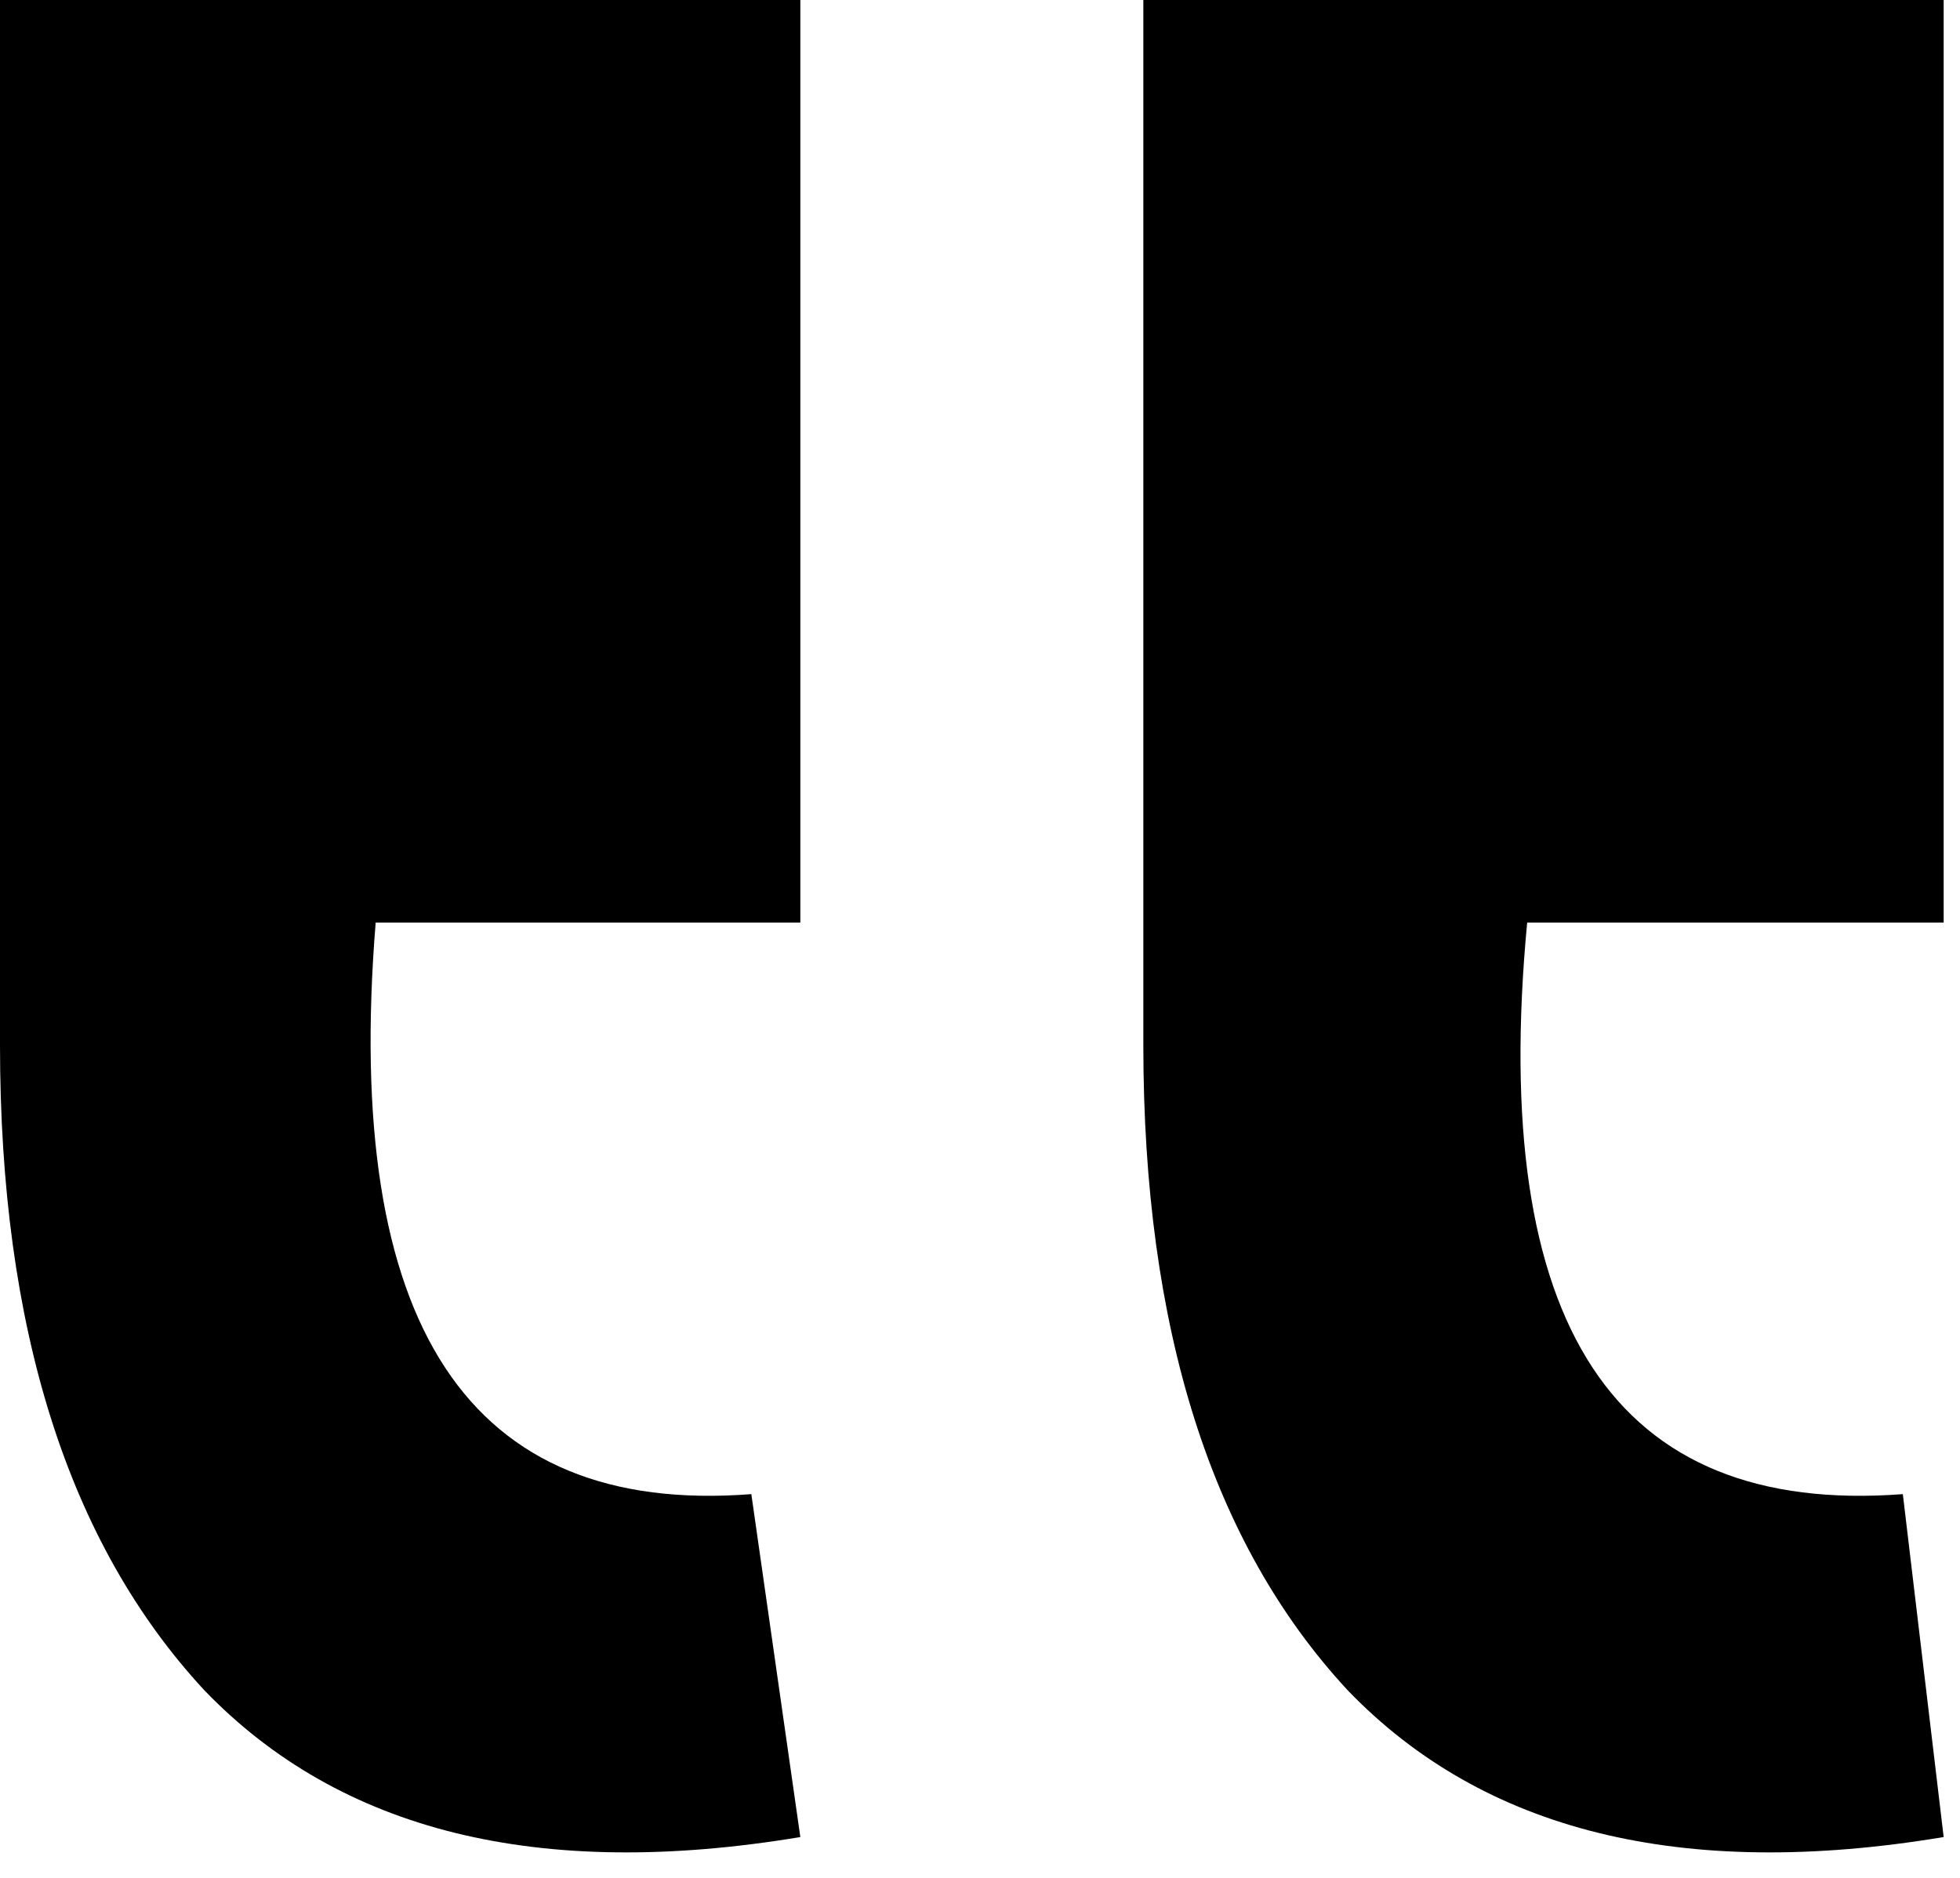 <?xml version="1.0" encoding="UTF-8"?> <svg xmlns="http://www.w3.org/2000/svg" width="24" height="23" viewBox="0 0 24 23" fill="none"> <path d="M0 12.8V0H9.8V11.3H4.6C4.2 16.233 5.733 18.567 9.2 18.3L9.8 22.5C6.6 23.033 4.167 22.433 2.5 20.7C0.833 18.9 0 16.267 0 12.8ZM14 12.8V0H23.8V11.3H18.7C18.233 16.233 19.767 18.567 23.3 18.3L23.8 22.5C20.6 23.033 18.167 22.433 16.5 20.7C14.833 18.9 14 16.267 14 12.8Z" fill="black"></path> </svg> 